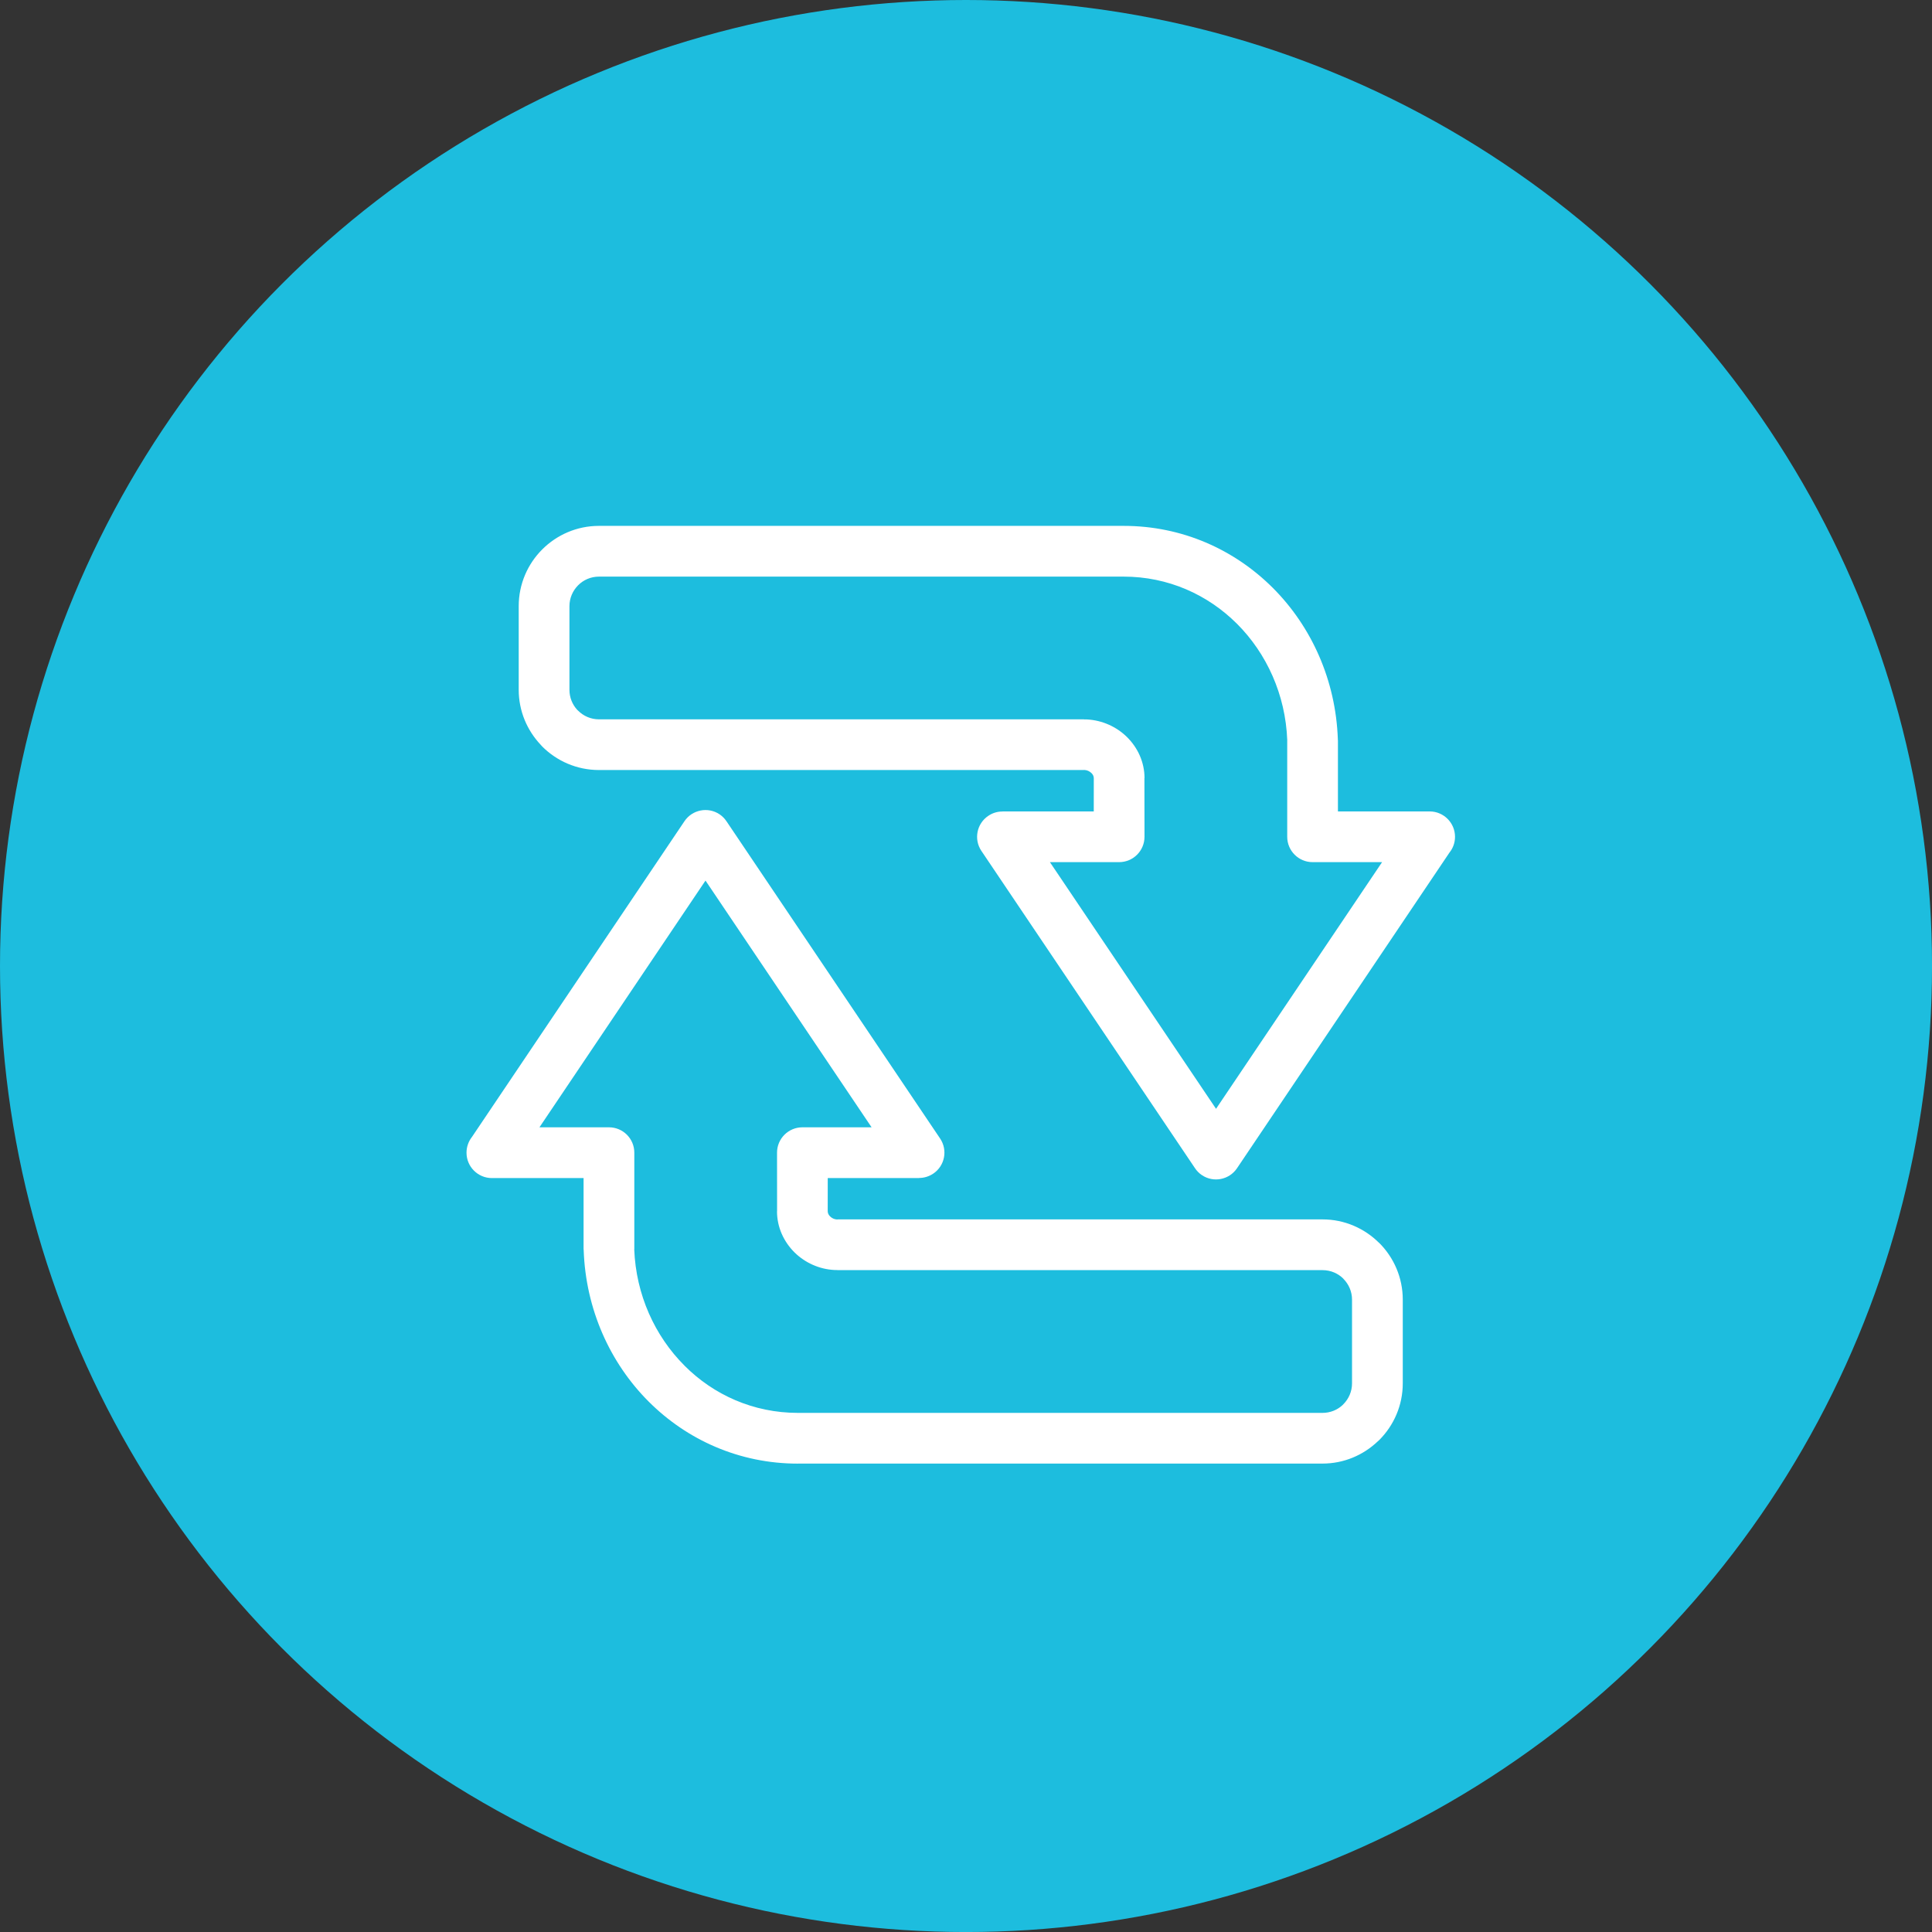 <?xml version="1.0" encoding="UTF-8"?>
<svg id="uuid-3b16c755-e053-4af4-87ce-0e5f8e224b37" data-name="Website_designs_4_Adrian Image" xmlns="http://www.w3.org/2000/svg" viewBox="0 0 70.325 70.325">
  <rect x="0" y="0" width="70.325" height="70.325" fill="#333333" stroke="none"/>
  <defs>
    <style>
      .uuid-9554ca18-edc6-4031-bbd2-3fc926aa83ee {
        fill: #1dbdde;
      }

      .uuid-44e6f2da-fbfb-4e65-bbd6-ec574724545e {
        fill: #fff;
        fill-rule: evenodd;
      }
    </style>
  </defs>
  <circle class="uuid-9554ca18-edc6-4031-bbd2-3fc926aa83ee" cx="35.163" cy="35.163" r="35.163"/>
  <path class="uuid-44e6f2da-fbfb-4e65-bbd6-ec574724545e" d="m29.042,53.276c-2.132,0-4.035-.864-5.429-2.257-1.408-1.407-2.293-3.361-2.367-5.514l-.001-.028h-.003v-2.595h-3.337c-.51,0-.924-.413-.924-.924,0-.217.076-.419.201-.577l7.732-11.488c.283-.421.854-.534,1.277-.253.108.073.194.164.261.266l7.77,11.539c.282.422.169.994-.253,1.276-.158.105-.336.157-.513.157v.003h-3.326l-.001,1.21c0,.069.034.135.085.185.066.066.155.108.25.113l.021.001v-.004h17.656c.802,0,1.531.328,2.06.857h.004c.528.528.856,1.258.856,2.063v3.048c0,.805-.328,1.535-.856,2.063l-.061.055c-.525.497-1.23.802-2.003.802h-19.099Zm-4.123-3.563c1.058,1.06,2.505,1.716,4.123,1.716h19.099c.281,0,.536-.107.725-.281l.034-.035c.194-.195.314-.463.314-.758v-3.048c0-.294-.12-.563-.314-.758l.001-.003c-.195-.194-.463-.313-.76-.313h-17.656v-.003l-.108-.002c-.56-.027-1.078-.268-1.455-.639-.391-.388-.639-.914-.639-1.499h.003l-.002-2.133c0-.51.413-.923.924-.923h2.518l-6.046-8.981-6.044,8.981h2.53c.511,0,.923.413.923.923v3.518h-.003c.064,1.652.748,3.154,1.832,4.236Z"/>
  <path class="uuid-44e6f2da-fbfb-4e65-bbd6-ec574724545e" d="m40.901,19.142c2.133,0,4.035.864,5.43,2.257,1.407,1.407,2.293,3.36,2.367,5.514v.029h.003v2.594h3.338c.509,0,.924.413.924.924,0,.217-.075.417-.203.575l-7.732,11.488c-.283.422-.854.536-1.277.253-.107-.071-.194-.162-.261-.265l-7.768-11.539c-.283-.421-.17-.994.253-1.276.157-.107.335-.157.511-.157v-.003h3.327l.001-1.21c0-.069-.032-.135-.084-.185-.068-.066-.157-.109-.251-.113l-.022-.002v.003h-17.656c-.805,0-1.535-.328-2.064-.856l-.054-.061c-.496-.524-.802-1.23-.802-2.002v-3.048c0-.805.328-1.535.856-2.063.529-.529,1.259-.857,2.064-.857h19.099Zm4.124,3.563c-1.06-1.059-2.506-1.716-4.124-1.716h-19.099c-.296,0-.565.12-.759.316-.194.195-.315.464-.315.758v3.048c0,.28.107.535.28.724l.035.033c.194.195.463.316.759.316h17.656v.003l.108.001c.56.029,1.079.269,1.456.64.391.387.639.914.639,1.498h-.004l.003,2.133c0,.511-.415.923-.924.923h-2.519l6.047,8.979,6.044-8.979h-2.531c-.508,0-.922-.413-.922-.923v-3.518h.001c-.063-1.653-.748-3.154-1.831-4.237Z"/>
</svg>